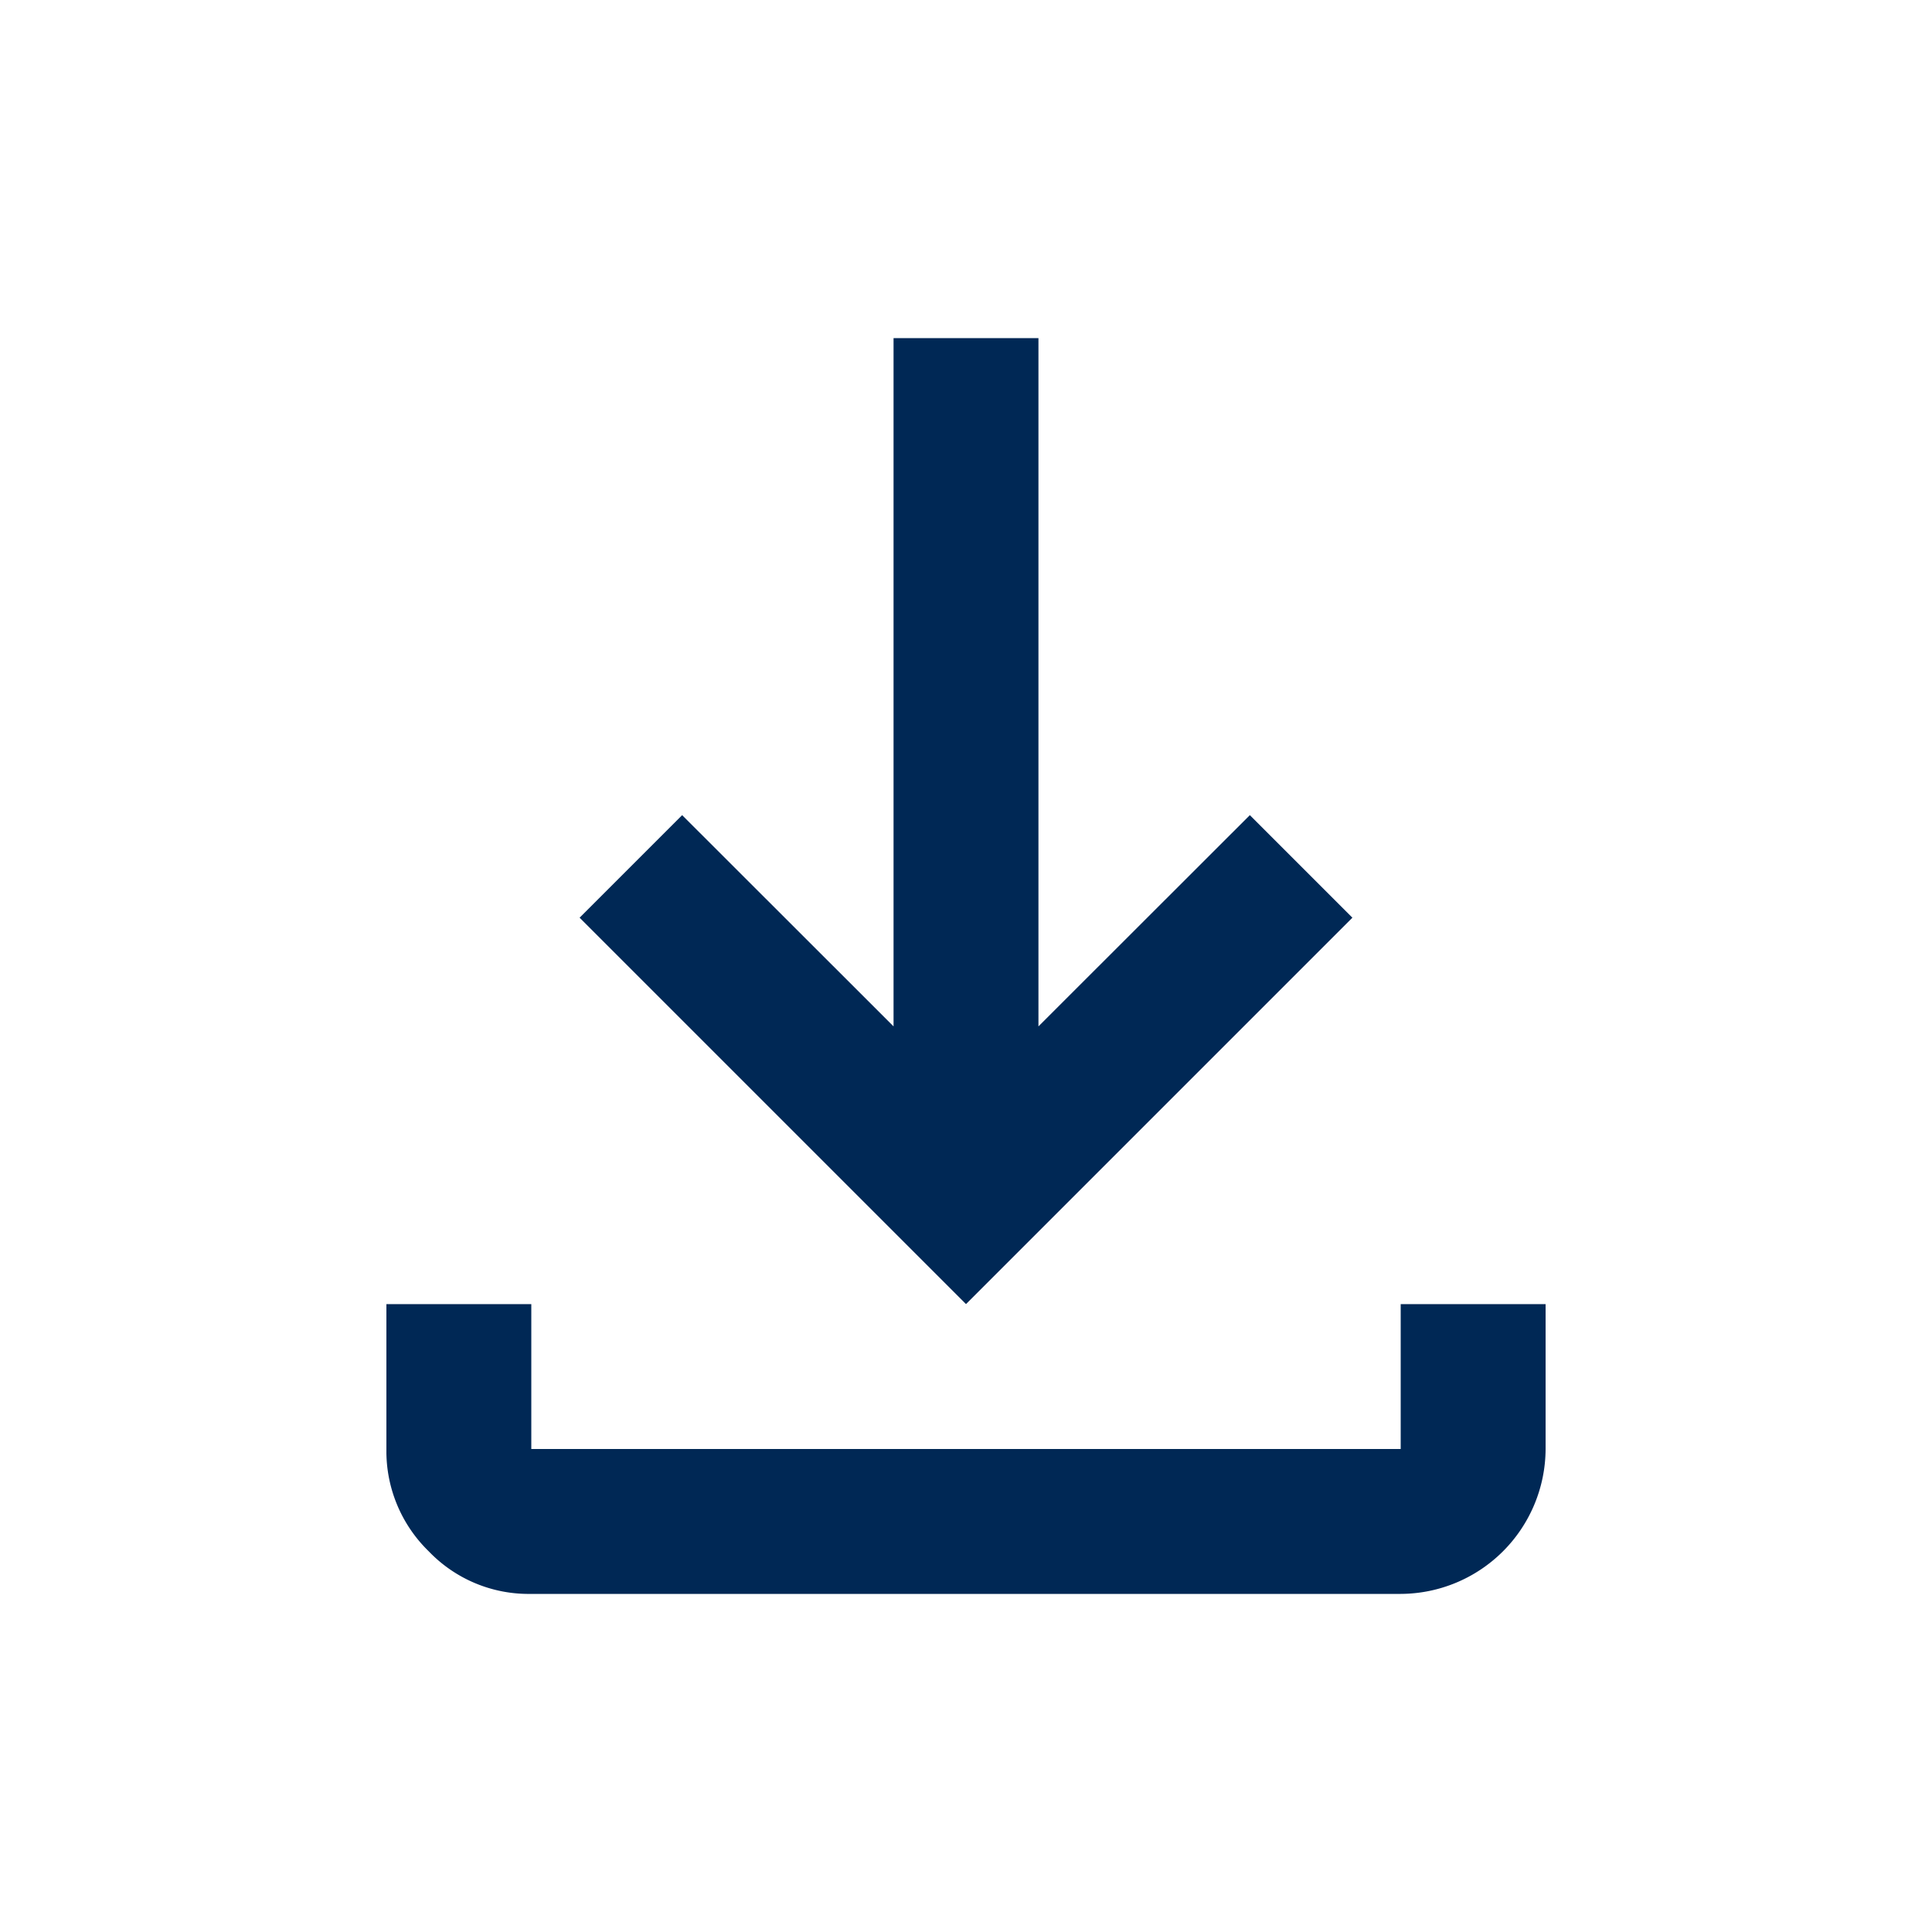 <svg xmlns="http://www.w3.org/2000/svg" xmlns:xlink="http://www.w3.org/1999/xlink" width="24" height="24" viewBox="0 0 24 24">
  <defs>
    <clipPath id="clip-path">
      <rect id="Rectangle_3071" data-name="Rectangle 3071" width="14.4" height="15.6" fill="#002855"/>
    </clipPath>
  </defs>
  <g id="Group_14987" data-name="Group 14987" transform="translate(-47)">
    <g id="Group_14985" data-name="Group 14985" transform="translate(47)">
      <rect id="Rectangle_3070" data-name="Rectangle 3070" width="24" height="24" fill="none"/>
    </g>
    <g id="Group_14986" data-name="Group 14986" transform="translate(51.8 4.2)">
      <g id="Group_14983" data-name="Group 14983" clip-path="url(#clip-path)">
        <path id="Path_10844" data-name="Path 10844" d="M1.793,15.6a1.717,1.717,0,0,1-1.267-.529A1.735,1.735,0,0,1,0,13.8V12H1.8v1.8H12.6V12h1.8v1.8a1.807,1.807,0,0,1-1.8,1.8ZM7.2,12,2.4,7.2,3.674,5.926,6.3,8.55V0H8.1V8.55l2.626-2.624L12,7.2Z" fill="#002855"/>
      </g>
    </g>
  </g>
</svg>

